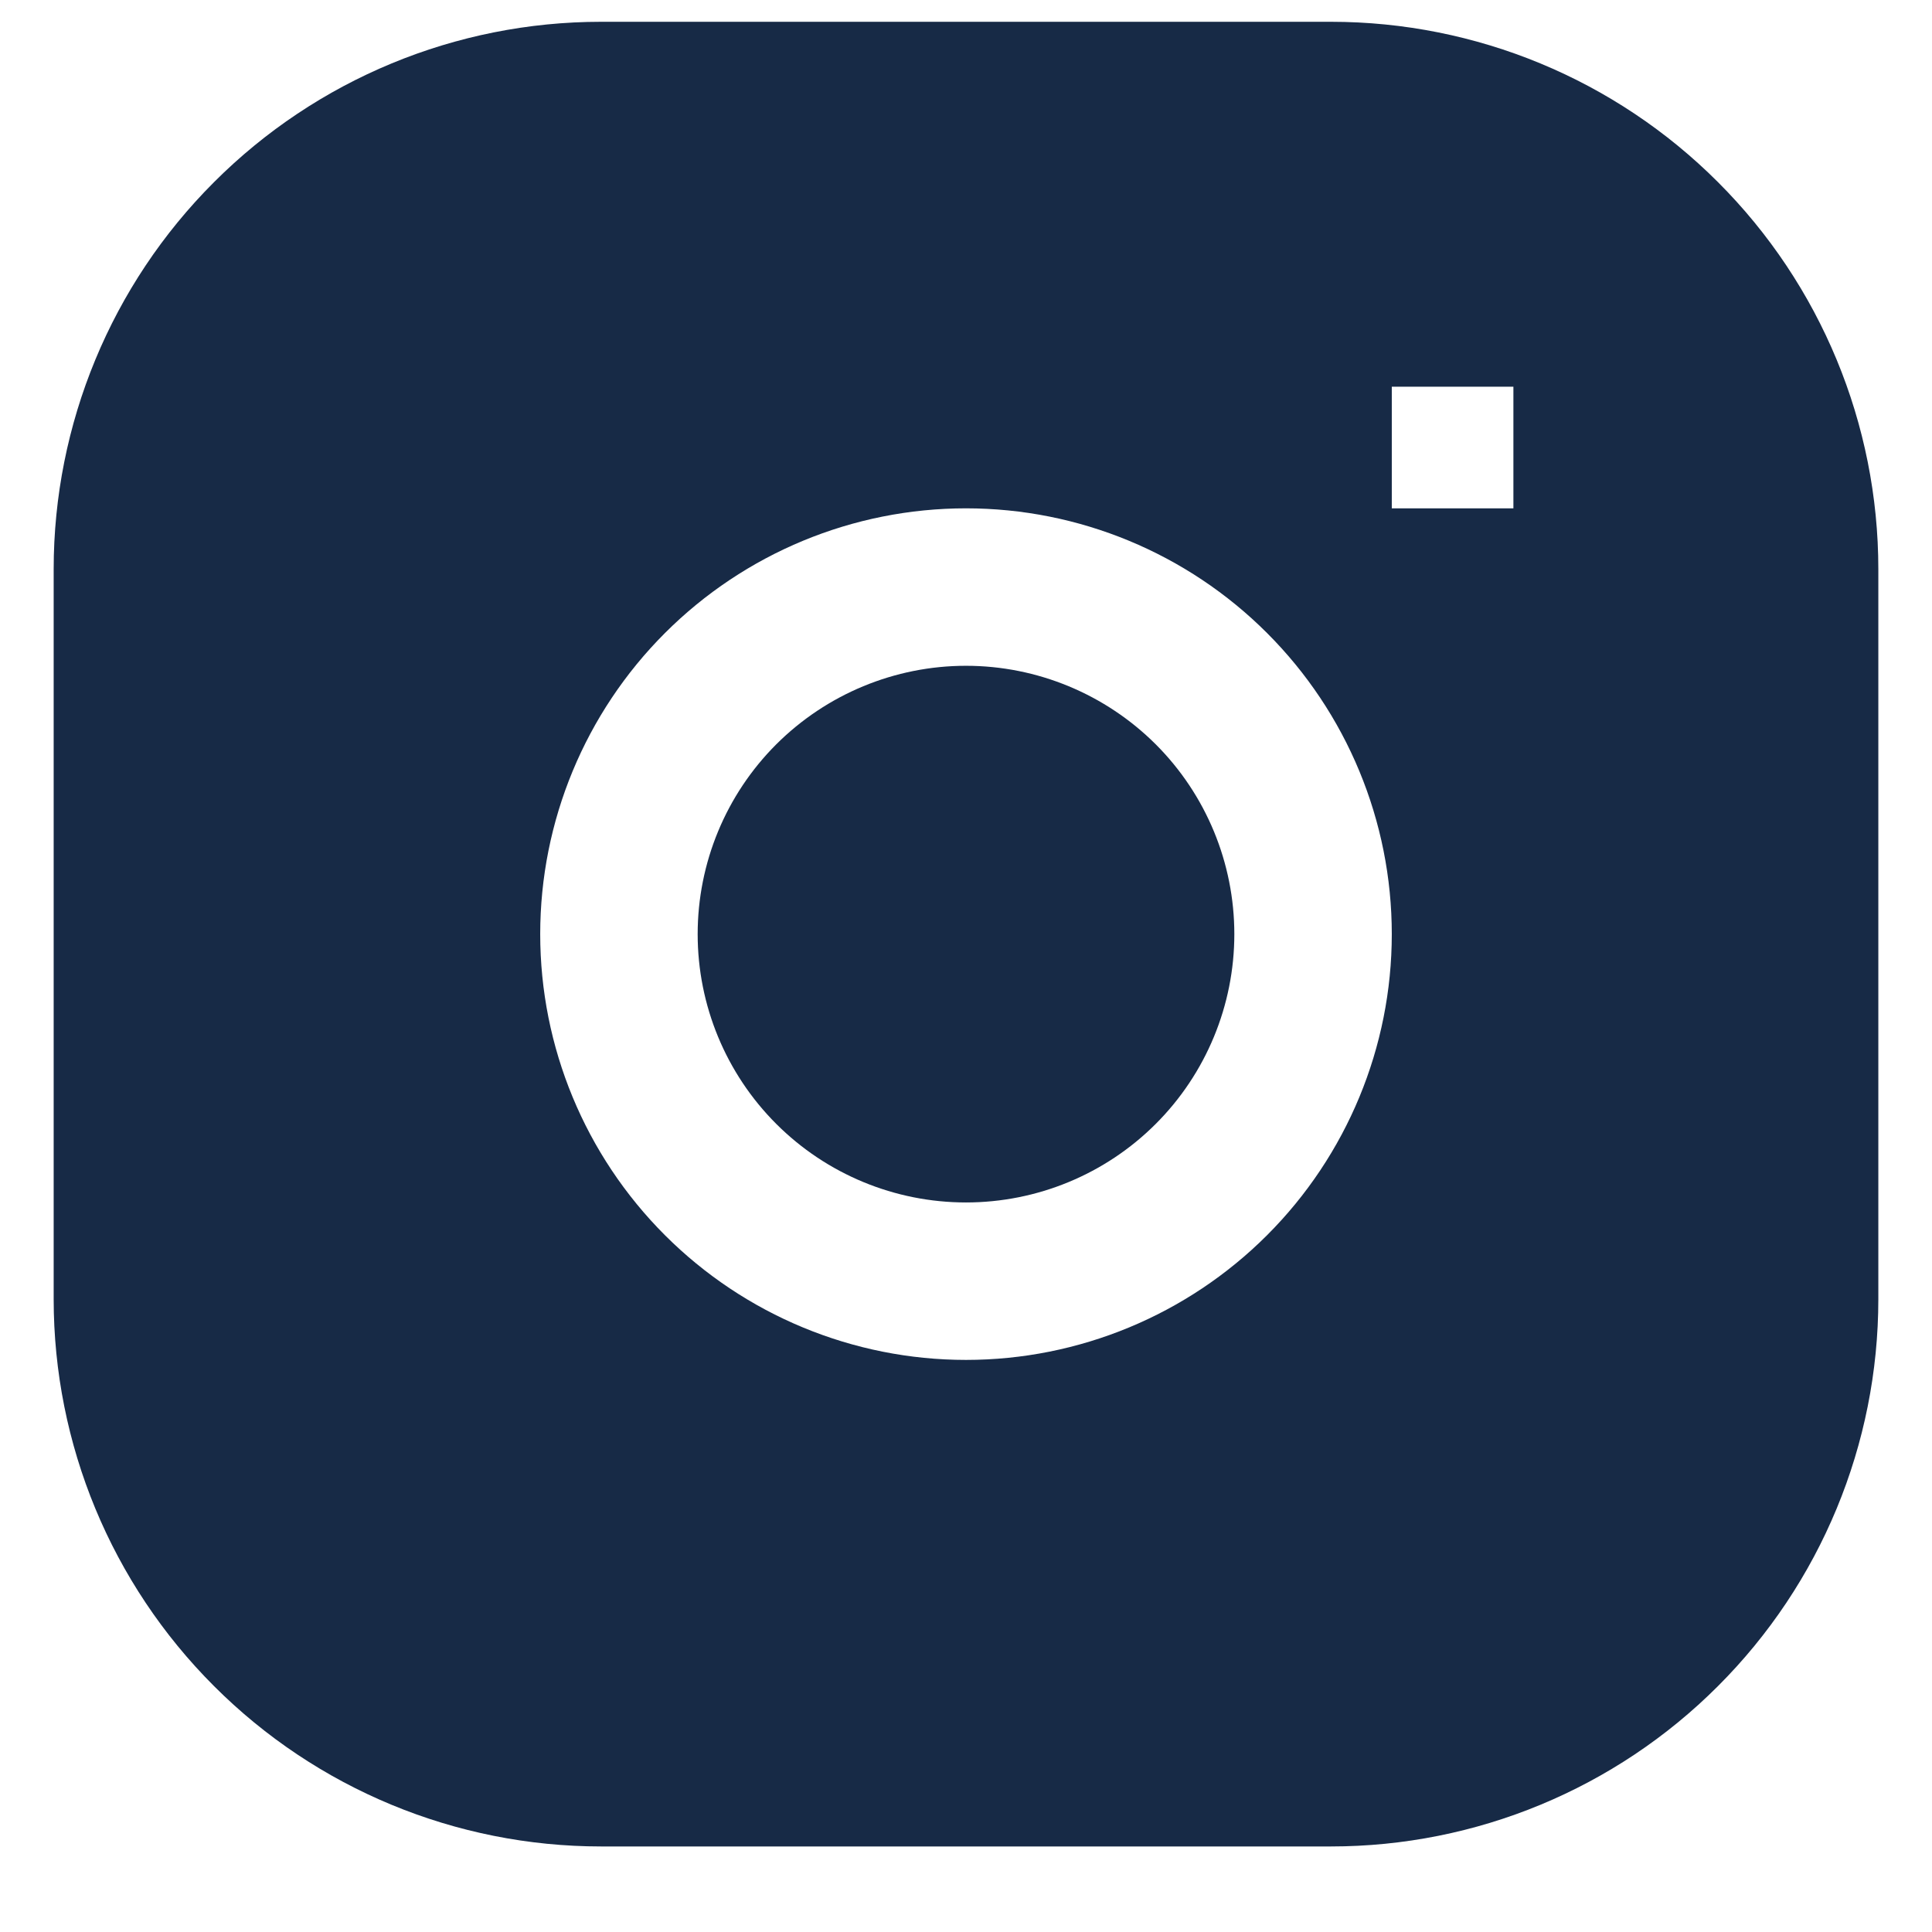 <svg width="18" height="18" viewBox="0 0 18 18" fill="none" xmlns="http://www.w3.org/2000/svg">
<g clip-path="url(#clip0_339_1968)">
<path d="M9 6.203C8.337 6.203 7.701 6.467 7.232 6.935C6.763 7.404 6.5 8.04 6.5 8.703C6.5 9.366 6.763 10.002 7.232 10.471C7.701 10.94 8.337 11.203 9 11.203C9.663 11.203 10.299 10.94 10.768 10.471C11.237 10.002 11.5 9.366 11.5 8.703C11.5 8.04 11.237 7.404 10.768 6.935C10.299 6.467 9.663 6.203 9 6.203Z" fill="#172A46"/>
<path fill-rule="evenodd" clip-rule="evenodd" d="M5.6 0.203C4.247 0.203 2.95 0.74 1.994 1.697C1.037 2.653 0.5 3.951 0.5 5.303L0.5 12.103C0.5 13.456 1.037 14.753 1.994 15.709C2.95 16.666 4.247 17.203 5.6 17.203H12.4C13.753 17.203 15.05 16.666 16.006 15.709C16.963 14.753 17.5 13.456 17.5 12.103V5.303C17.5 3.951 16.963 2.653 16.006 1.697C15.05 0.74 13.753 0.203 12.4 0.203L5.6 0.203ZM5.033 8.703C5.033 7.651 5.451 6.642 6.195 5.898C6.939 5.154 7.948 4.736 9 4.736C10.052 4.736 11.061 5.154 11.805 5.898C12.549 6.642 12.967 7.651 12.967 8.703C12.967 9.755 12.549 10.764 11.805 11.508C11.061 12.252 10.052 12.67 9 12.67C7.948 12.67 6.939 12.252 6.195 11.508C5.451 10.764 5.033 9.755 5.033 8.703ZM12.967 4.736H14.1V3.603H12.967V4.736Z" fill="#172A46"/>
</g>
<defs>
<clipPath id="clip0_339_1968">
<rect width="17" height="17" fill="white" transform="translate(0.5 0.203)"/>
</clipPath>
</defs>
</svg>
